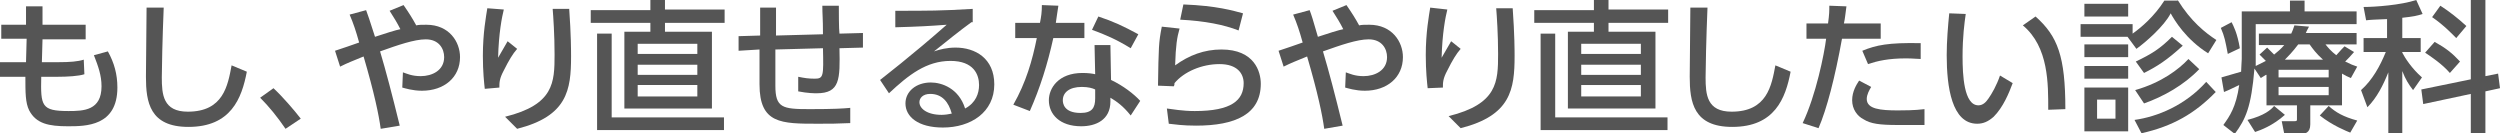 <?xml version="1.0" encoding="utf-8"?>
<!-- Generator: Adobe Illustrator 27.7.0, SVG Export Plug-In . SVG Version: 6.00 Build 0)  -->
<svg version="1.1" id="レイヤー_1" xmlns="http://www.w3.org/2000/svg" xmlns:xlink="http://www.w3.org/1999/xlink" x="0px"
	 y="0px" viewBox="0 0 394 21" style="enable-background:new 0 0 394 21;" xml:space="preserve">
<style type="text/css">
	.st0{enable-background:new    ;}
	.st1{fill:#555555;}
</style>
<g class="st0">
	<path class="st1" d="M13.5,3.9v2.3H6.7L6.6,9.8h2.6c1.8,0,3.1-0.1,4-0.4l0.1,2.3c-0.9,0.3-2.7,0.4-4.2,0.4H6.5
		c-0.1,4.6,0,5.4,4.3,5.4c2.4,0,5.2-0.1,5.2-3.9c0-1.7-0.5-3.1-1.2-4.9L17,8.1c1,1.8,1.5,3.6,1.5,5.7c0,6.1-5,6.1-7.8,6.1
		c-3,0-5-0.4-6.1-2.5C4,16.2,4,14.6,4,12.1H0V9.8h4.1l0.1-3.7H0.2V3.9h3.9l0-2.9l2.6,0L6.7,3.9H13.5z"/>
	<path class="st1" d="M25.8,1.2c-0.2,4.8-0.3,9.7-0.3,11c0,2.7,0.2,5.4,4.1,5.4c5.6,0,6.3-4.1,6.9-7.3l2.4,1
		c-0.8,4.2-2.5,8.7-9.2,8.7c-6.1,0-6.7-3.9-6.7-7.9c0-1.7,0.1-9.3,0.1-10.9L25.8,1.2z"/>
	<path class="st1" d="M45,20.3c-1.3-1.9-2.6-3.5-4-4.9l2.1-1.5c1.5,1.4,3.3,3.5,4.3,4.8L45,20.3z"/>
	<path class="st1" d="M60,20.3c-0.3-2.2-1-5.6-2.7-11.4c-1.7,0.7-2.5,1-3.7,1.6L52.8,8c0.6-0.2,3.3-1.1,3.8-1.3
		c-0.5-1.8-0.9-3-1.5-4.4l2.6-0.7C58,2.4,58.2,3,59.1,5.8c1.5-0.5,3.4-1.1,4-1.2c-0.5-1-1-1.8-1.7-2.9l2.2-0.9
		c0.9,1.3,1.4,2.1,2,3.2c0.4-0.1,0.9-0.1,1.6-0.1c3.6,0,5.3,2.7,5.3,5.1c0,3.2-2.5,5.3-6,5.3c-1.5,0-2.7-0.4-3.1-0.5l0.1-2.4
		c0.6,0.2,1.4,0.6,2.8,0.6c1.8,0,3.7-0.9,3.7-3c0-1.3-0.8-2.8-2.9-2.8c-1.8,0-4.4,0.9-7.2,1.9c0.9,3,1.9,6.8,3.1,11.7L60,20.3z"/>
	<path class="st1" d="M79.4,1.5c-0.3,1.2-0.8,3.7-0.9,7.6c0.7-1.2,1.1-1.9,1.5-2.6l1.5,1.2c-0.7,0.8-1.3,1.8-2.1,3.4
		c-0.7,1.3-0.7,1.9-0.7,2.7L76.4,14c-0.1-0.9-0.3-2.7-0.3-5.2c0-3.6,0.5-6.2,0.7-7.5L79.4,1.5z M89.7,1.3C90,5.4,90,8.2,90,8.9
		c0,5.3-0.6,9.4-8.5,11.4l-1.9-1.9c7.7-1.9,7.8-5.4,7.8-9.8c0-3.1-0.2-6-0.3-7.2H89.7z"/>
	<path class="st1" d="M114.2,3.6h-9.4V5h7.4v12.1H98.4V5h4.1V3.6h-9.4v-2h9.4V0h2.3v1.5h9.4V3.6z M114.1,20.5h-20V5.3h2.3v13.2h17.7
		V20.5z M109.9,6.9h-9.4v1.6h9.4V6.9z M109.9,10.2h-9.4v1.6h9.4V10.2z M109.9,13.4h-9.4v1.8h9.4V13.4z"/>
	<path class="st1" d="M129.7,5.4c0-2.7-0.1-3-0.1-4.5l2.6,0c0,0.7,0,3.8,0.1,4.4l3.7-0.1l0,2.3l-3.7,0.1c0.1,4.9,0.1,7.1-3.6,7.1
		c-0.3,0-1.4,0-2.9-0.3l0-2.3c1,0.2,1.6,0.3,2.6,0.3c1.4,0,1.4-0.4,1.3-4.8l-7.5,0.2l0,5.7c0,3.5,1.1,3.7,5.4,3.7
		c3.9,0,5.3-0.1,6.4-0.2l0,2.4c-2.1,0.1-3.2,0.1-5.1,0.1c-5.8,0-9.2,0-9.2-6.2l0-5.5L116.4,8l0-2.3l3.4-0.1V1.2h2.5l0,4.4L129.7,5.4
		z"/>
	<path class="st1" d="M153.1,3.5c-1.8,1.3-3.9,3-5.9,4.6c0.9-0.3,2-0.6,3.4-0.6c3.1,0,6.1,1.7,6.1,5.8c0,4.4-3.7,6.8-8.1,6.8
		c-3.9,0-5.9-1.7-5.9-3.8c0-1.9,1.7-3.3,4-3.3c1.7,0,4.4,0.9,5.4,4.1c1.7-0.9,2.2-2.4,2.2-3.7c0-1.6-0.8-3.8-4.5-3.8
		c-3.8,0-6.6,2.2-9.7,5.1l-1.4-2.1c0.6-0.5,4.7-3.6,10.5-8.7c-2.7,0.2-4.4,0.3-8.1,0.4V1.7c5.2,0,7.3,0,12.2-0.3V3.5z M146.6,14.8
		c-1.2,0-1.7,0.7-1.7,1.3c0,1,1.2,2,3.5,2c0.5,0,1.2-0.1,1.6-0.2C149.5,16.1,148.5,14.8,146.6,14.8z"/>
	<path class="st1" d="M170.9,3.6V6H166c-0.9,4.1-2.1,7.9-3.7,11.5l-2.6-1c2-3.5,3-7,3.7-10.5H160V3.6h3.9c0.2-1,0.3-1.7,0.3-2.8
		l2.6,0.1c-0.2,1.4-0.3,1.9-0.4,2.7H170.9z M175.1,12.6c1.9,0.9,3.6,2.2,4.6,3.3l-1.5,2.3c-1.2-1.5-2.2-2.2-3.2-2.8V16
		c0,2.9-2.3,3.9-4.6,3.9c-3.4,0-5.1-1.9-5.1-4.1c0-1.9,1.5-4.3,5.3-4.3c0.9,0,1.6,0.1,2,0.2l-0.1-4.6h2.5L175.1,12.6z M172.6,14.1
		c-0.4-0.2-1.1-0.4-2.1-0.4c-2,0-3,0.9-3,2.1c0,0.4,0.1,2,2.8,2c1.8,0,2.3-0.8,2.3-2.3V14.1z M178.2,7.6c-2.3-1.4-3.9-2.1-6.1-2.9
		l1-2.1c2.4,0.8,3.9,1.5,6.3,2.8L178.2,7.6z"/>
	<path class="st1" d="M185.9,4.5c-0.4,1.4-0.6,2.6-0.7,5.8c2.2-1.6,4.6-2.5,7.3-2.5c5.2,0,6.2,3.5,6.2,5.4c0,4.8-4,6.6-10.2,6.6
		c-2.1,0-3.4-0.2-4.3-0.3l-0.3-2.4c0.9,0.1,2.4,0.4,4.4,0.4c5.8,0,7.7-1.7,7.7-4.4c0-1.5-1-3-3.8-3c-2.8,0-5.6,1.2-7.1,3
		c0,0.2,0,0.3-0.1,0.5l-2.5-0.1c0.1-6,0.1-6.8,0.6-9.3L185.9,4.5z M195.2,4.8c-2.3-0.9-5.3-1.5-9.2-1.7l0.5-2.4
		c5.3,0.2,7.9,1,9.4,1.4L195.2,4.8z"/>
	<path class="st1" d="M208.7,20.3c-0.3-2.2-1-5.6-2.7-11.4c-1.7,0.7-2.5,1-3.7,1.6L201.5,8c0.6-0.2,3.3-1.1,3.8-1.3
		c-0.5-1.8-0.9-3-1.5-4.4l2.6-0.7c0.3,0.8,0.5,1.4,1.3,4.2c1.5-0.5,3.4-1.1,4-1.2c-0.5-1-1-1.8-1.7-2.9l2.2-0.9
		c0.9,1.3,1.4,2.1,2,3.2c0.4-0.1,0.9-0.1,1.6-0.1c3.6,0,5.3,2.7,5.3,5.1c0,3.2-2.5,5.3-6,5.3c-1.5,0-2.7-0.4-3.1-0.5l0.1-2.4
		c0.6,0.2,1.4,0.6,2.8,0.6c1.8,0,3.7-0.9,3.7-3c0-1.3-0.8-2.8-2.9-2.8c-1.8,0-4.4,0.9-7.2,1.9c0.9,3,1.9,6.8,3.1,11.7L208.7,20.3z"
		/>
	<path class="st1" d="M228.1,1.5c-0.3,1.2-0.8,3.7-0.9,7.6c0.7-1.2,1.1-1.9,1.5-2.6l1.5,1.2c-0.7,0.8-1.3,1.8-2.1,3.4
		c-0.7,1.3-0.7,1.9-0.7,2.7l-2.4,0.1c-0.1-0.9-0.3-2.7-0.3-5.2c0-3.6,0.5-6.2,0.7-7.5L228.1,1.5z M238.4,1.3
		c0.3,4.1,0.3,6.9,0.3,7.5c0,5.3-0.6,9.4-8.5,11.4l-1.9-1.9c7.7-1.9,7.8-5.4,7.8-9.8c0-3.1-0.2-6-0.3-7.2H238.4z"/>
	<path class="st1" d="M262.9,3.6h-9.4V5h7.4v12.1h-13.8V5h4.1V3.6h-9.4v-2h9.4V0h2.3v1.5h9.4V3.6z M262.8,20.5h-20V5.3h2.3v13.2
		h17.7V20.5z M258.6,6.9h-9.4v1.6h9.4V6.9z M258.6,10.2h-9.4v1.6h9.4V10.2z M258.6,13.4h-9.4v1.8h9.4V13.4z"/>
	<path class="st1" d="M269.1,1.2c-0.2,4.8-0.3,9.7-0.3,11c0,2.7,0.2,5.4,4.1,5.4c5.6,0,6.3-4.1,6.9-7.3l2.4,1
		c-0.8,4.2-2.5,8.7-9.2,8.7c-6.1,0-6.7-3.9-6.7-7.9c0-1.7,0.1-9.3,0.1-10.9L269.1,1.2z"/>
	<path class="st1" d="M284.1,19.4c2.1-4.4,3.4-10.9,3.7-13.3h-3.1V3.7h3.4c0.2-1.5,0.2-1.9,0.2-2.8L291,1c-0.2,1.4-0.2,1.8-0.4,2.7
		h5.8v2.4h-6.1c-1.1,6.1-2.4,11.1-3.7,14.1L284.1,19.4z M294.9,13.7c-0.3,0.5-0.7,1.2-0.7,1.9c0,1.6,2.2,1.8,4.9,1.8
		c0.7,0,2.7,0,4.2-0.2l0,2.5c-1.4,0-2.8,0-4.2,0c-2.9,0-4.3-0.2-5.4-0.9c-1-0.5-1.8-1.6-1.8-3c0-1.4,0.7-2.5,1.1-3.1L294.9,13.7z
		 M302.8,9.3c-0.6,0-1.3-0.1-2.4-0.1c-2.8,0-4.5,0.4-6,0.9l-0.9-2.1c2.2-0.9,4.1-1.3,9.2-1.2V9.3z"/>
	<path class="st1" d="M309.8,2.2c-0.2,1.4-0.5,3.6-0.5,6.7c0,2.9,0.2,7.7,2.5,7.7c0.7,0,1.2-0.5,1.6-1.1c0.5-0.7,1.3-2.1,1.8-3.6
		l2,1.2c-0.6,1.6-1.5,3.8-3,5.3c-0.9,0.8-1.7,1.1-2.6,1.1c-4,0-4.8-5.8-4.8-10.8c0-2.2,0.2-4.6,0.4-6.6L309.8,2.2z M322.8,17.3
		c0-4,0.1-9.9-4-13.3l2-1.4c3.5,3.1,4.7,6.3,4.7,14.6L322.8,17.3z"/>
	<path class="st1" d="M343.2,0c2.1,3.4,4.4,5.2,6.1,6.3L348,8.4c-3.5-2.2-5.3-5.2-5.9-6.3c-1,2-4,4.6-5.4,5.6l-1.4-1.9h-7.4v-2h8.2
		v1.5c1.4-1,3.4-2.7,5-5.2H343.2z M335.4,0.6v2h-6.9v-2H335.4z M335.4,7v2h-6.9V7H335.4z M335.4,10.4v2h-6.9v-2H335.4z M335.4,13.8
		v6.9h-6.9v-6.9H335.4z M333.4,15.7h-2.9v3h2.9V15.7z M349.2,14.5c-3.3,3.4-6.8,5.4-11.7,6.5l-1.1-2.1c3.6-0.5,8-2.3,11.3-6
		L349.2,14.5z M346.6,10.9c-2.4,2.5-5.6,4.3-8.7,5.4l-1.4-2.1c4.2-1.2,6.9-3.3,8.4-4.9L346.6,10.9z M344,7.2
		c-2.5,2.3-4.1,3.3-6.1,4.3l-1.3-1.8c2.5-1.2,3.8-2,5.7-3.9L344,7.2z"/>
	<path class="st1" d="M351.7,3.5c0.3,0.6,0.9,1.7,1.3,4.1l-1.9,0.9c-0.4-2.1-0.5-2.7-1.1-4.1L351.7,3.5z M357.1,11.8l-0.8,0.5
		l-1-1.5c-0.5,6.1-1.4,8-3.1,10.3l-1.8-1.4c1-1.4,2-2.8,2.5-6.3c-1.1,0.5-1.4,0.7-2.4,1.1l-0.4-2.3c1.7-0.5,2.1-0.6,3.1-0.9
		c0-0.6,0.1-1.6,0.1-2V1.8h7.6V0.1h2.3v1.7h8.2v2h-15.9v5.5c0,0.5,0,0.8,0,1.1c0.4-0.2,0.8-0.4,1.6-0.8c-0.6-0.6-0.7-0.7-1-1
		l1.2-1.1c0.1,0.1,0.8,0.8,1.1,1.1c0.5-0.4,1.1-0.9,1.6-1.5h-4V5.3h5.1c0.2-0.4,0.3-0.7,0.5-1.3l2.3,0.2c-0.3,0.5-0.4,0.8-0.5,1h8V7
		h-4.9c0.4,0.5,0.9,1.1,1.7,1.7c0.7-0.8,1-1.1,1.3-1.4l1.5,0.9c-0.5,0.6-1.1,1.2-1.4,1.5c0.8,0.4,1.3,0.6,1.9,0.8l-1,1.8
		c-0.5-0.2-0.9-0.4-1.4-0.7v5h-5v3c0,1.4-0.9,1.5-1.5,1.5H360l-0.4-2h2c0.4,0,0.4-0.1,0.4-0.3v-2.2h-4.8V11.8z M360.1,18.1
		c-1.9,1.7-3.8,2.4-4.7,2.7l-1.2-1.9c2.7-0.7,3.7-1.6,4.2-2.2L360.1,18.1z M359.1,11v1.2h7.9V11H359.1z M359.1,13.6V15h7.9v-1.3
		H359.1z M366.1,9.4c-1.1-1-1.6-1.7-2.1-2.4h-1.8c-0.9,1.2-1.7,2-2.1,2.4H366.1z M370.4,20.9c-0.5-0.2-2.8-1.1-4.8-2.7l1.4-1.5
		c1.1,1,2.3,1.7,4.5,2.3L370.4,20.9z"/>
	<path class="st1" d="M376.4,3c-2.2,0.1-2.7,0.1-3.5,0.2l-0.4-2.1c1.8,0,5.9-0.3,8.3-1.1l1,2.2c-0.9,0.3-1.4,0.4-3.2,0.6V6h2.9v2.2
		h-2.9v0.1c0.4,0.8,1.5,2.5,3.1,3.9l-1.4,2c-0.7-0.9-1.2-1.7-1.7-3v10h-2.2v-9.8c-0.8,2-1.8,4-3.3,5.5l-1-2.7c1.8-1.6,3-3.8,3.9-6
		h-3.5V6h3.7V3z M389.4,12.5V0h2.3v12l2-0.4l0.3,2.3l-2.3,0.5V21h-2.3v-6.2l-7.5,1.6l-0.3-2.3L389.4,12.5z M383.7,6.6
		c1.8,1,2.8,1.8,4,3.1l-1.6,1.8c-1.2-1.4-3-2.6-3.9-3.2L383.7,6.6z M384.6,0.9c1.4,0.9,2.8,2,4.1,3.2L387.1,6
		c-0.5-0.5-1.9-2-3.8-3.3L384.6,0.9z"/>
</g>
</svg>
